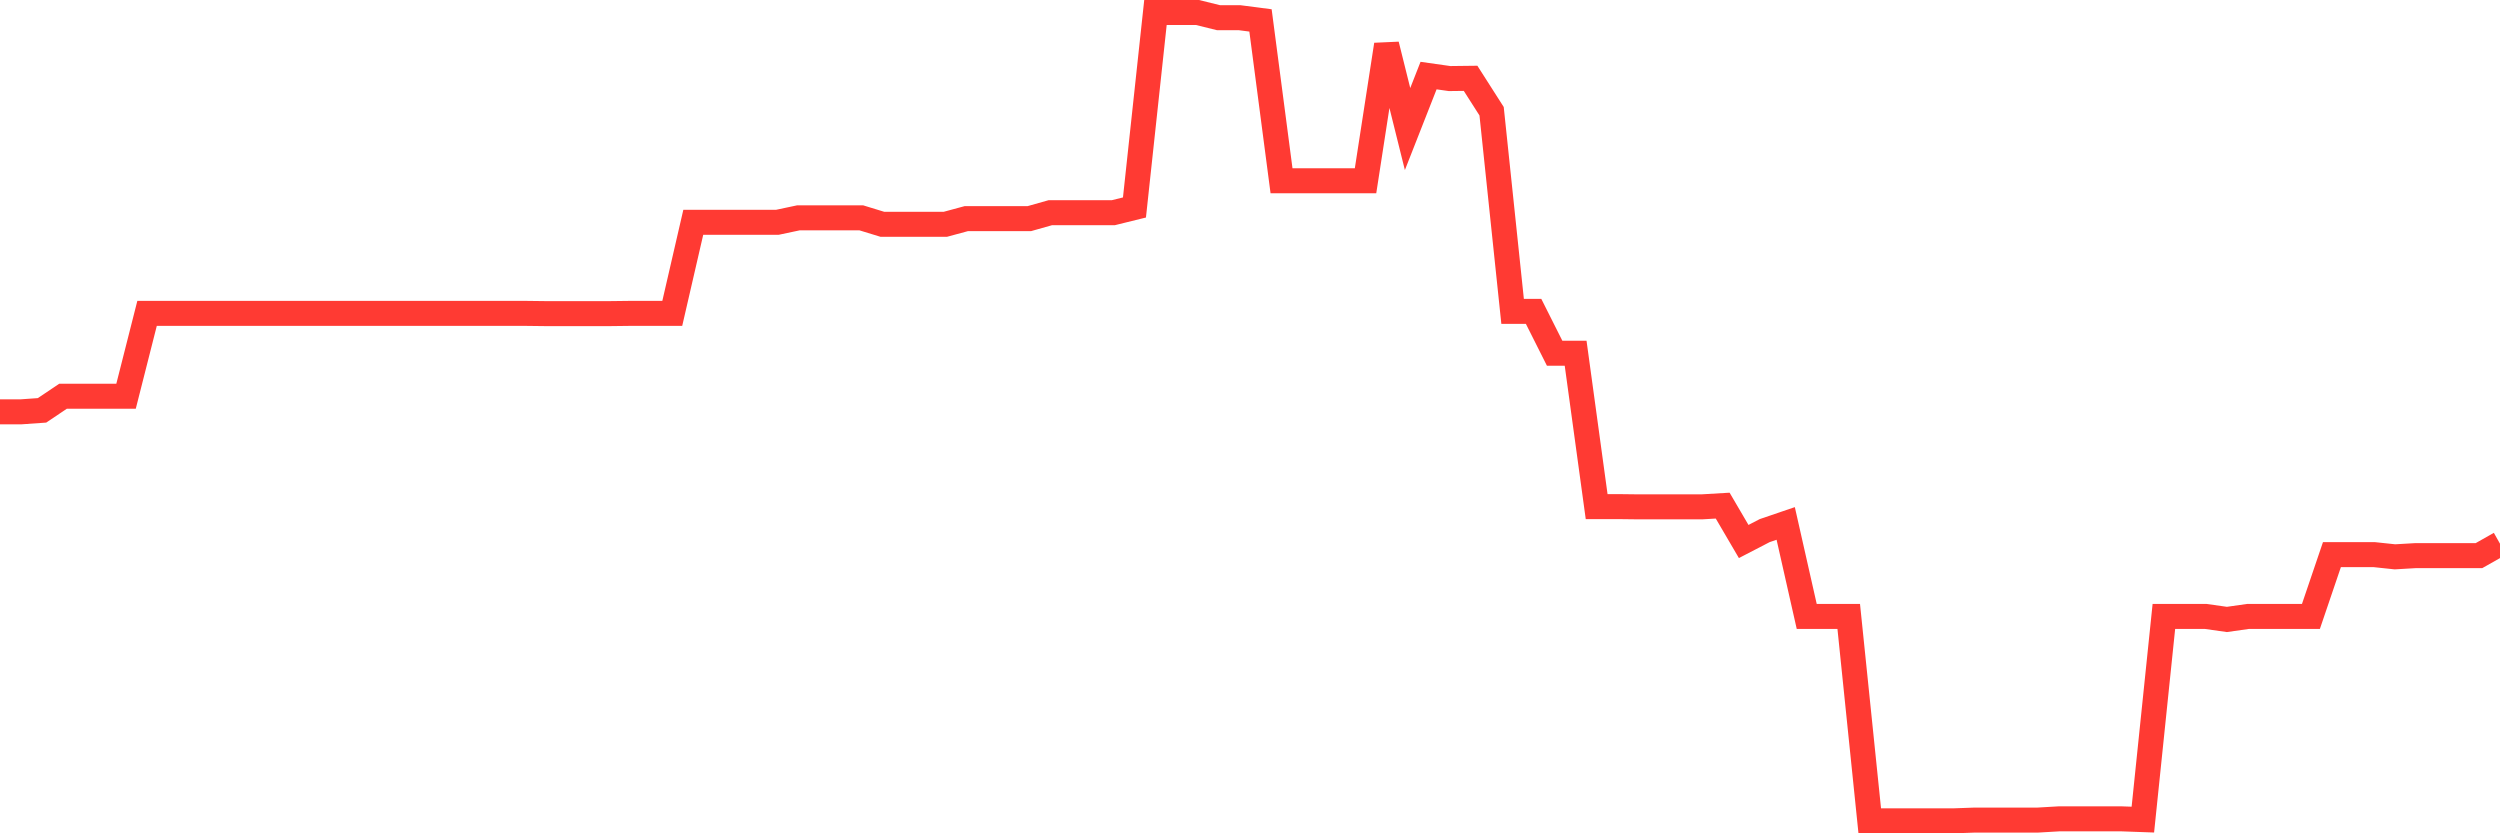 <svg
  xmlns="http://www.w3.org/2000/svg"
  xmlns:xlink="http://www.w3.org/1999/xlink"
  width="120"
  height="40"
  viewBox="0 0 120 40"
  preserveAspectRatio="none"
>
  <polyline
    points="0,19.768 1.008,19.768 2.017,19.697 3.025,19.02 4.034,19.02 5.042,19.02 6.05,19.02 7.059,15.042 8.067,15.042 9.076,15.042 10.084,15.042 11.092,15.042 12.101,15.042 13.109,15.042 14.118,15.042 15.126,15.042 16.134,15.042 17.143,15.042 18.151,15.042 19.16,15.042 20.168,15.042 21.176,15.042 22.185,15.042 23.193,15.042 24.202,15.042 25.21,15.042 26.218,15.054 27.227,15.054 28.235,15.054 29.244,15.054 30.252,15.042 31.261,15.042 32.269,15.042 33.277,10.671 34.286,10.671 35.294,10.671 36.303,10.671 37.311,10.671 38.319,10.457 39.328,10.457 40.336,10.457 41.345,10.457 42.353,10.766 43.361,10.766 44.37,10.766 45.378,10.766 46.387,10.493 47.395,10.493 48.403,10.493 49.412,10.493 50.42,10.208 51.429,10.208 52.437,10.208 53.445,10.208 54.454,9.959 55.462,0.6 56.471,0.6 57.479,0.6 58.487,0.849 59.496,0.849 60.504,0.98 61.513,8.676 62.521,8.676 63.529,8.676 64.538,8.676 65.546,8.676 66.555,2.144 67.563,6.194 68.571,3.628 69.58,3.771 70.588,3.759 71.597,5.339 72.605,14.947 73.613,14.947 74.622,16.954 75.63,16.954 76.639,24.317 77.647,24.317 78.655,24.329 79.664,24.329 80.672,24.329 81.681,24.329 82.689,24.27 83.697,25.992 84.706,25.469 85.714,25.125 86.723,29.59 87.731,29.59 88.739,29.59 89.748,39.4 90.756,39.4 91.765,39.4 92.773,39.4 93.782,39.4 94.79,39.364 95.798,39.364 96.807,39.364 97.815,39.364 98.824,39.305 99.832,39.305 100.84,39.305 101.849,39.305 102.857,39.341 103.866,29.59 104.874,29.59 105.882,29.59 106.891,29.733 107.899,29.59 108.908,29.59 109.916,29.59 110.924,29.59 111.933,26.621 112.941,26.621 113.95,26.621 114.958,26.728 115.966,26.669 116.975,26.669 117.983,26.669 118.992,26.669 120,26.099"
    fill="none"
    stroke="#ff3a33"
    stroke-width="1.2"
  >
  </polyline>
</svg>